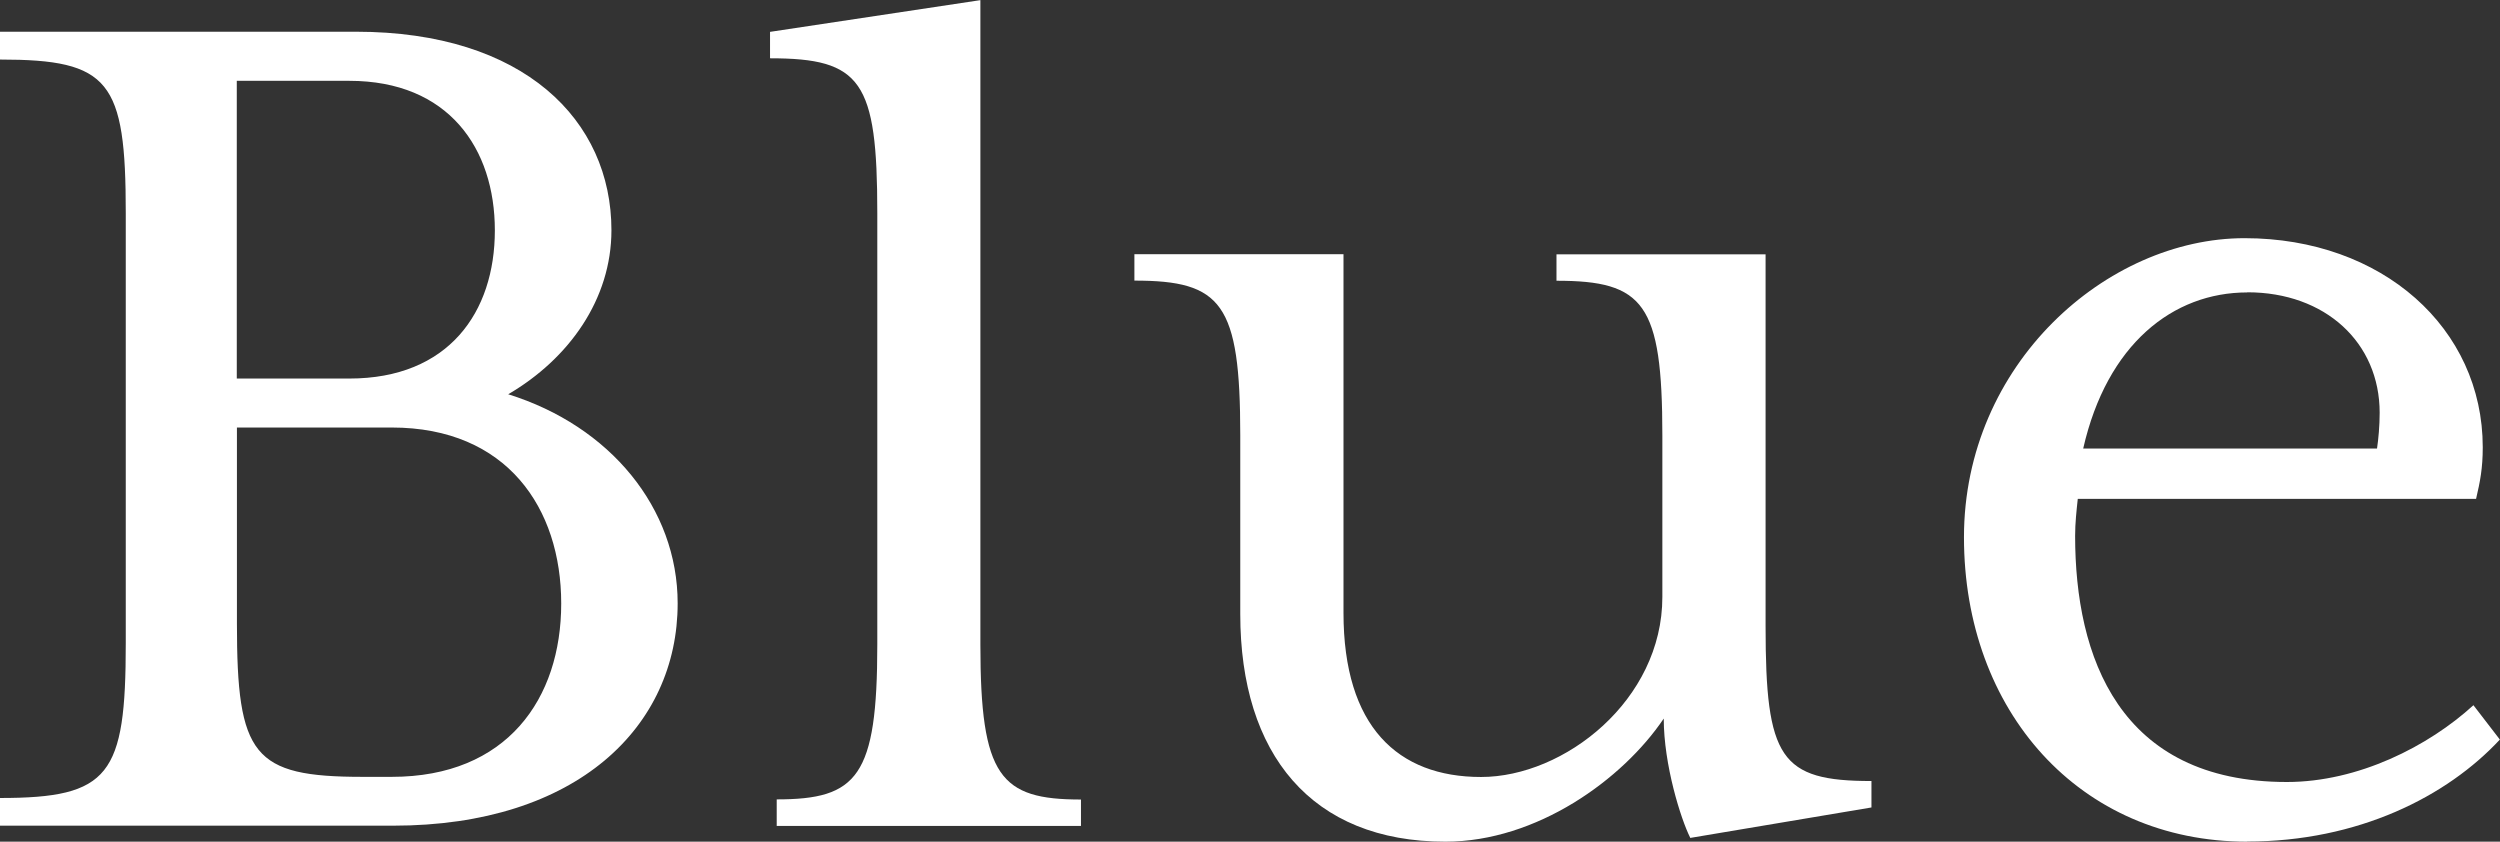 <?xml version="1.0" encoding="UTF-8"?><svg id="_レイヤー_2" xmlns="http://www.w3.org/2000/svg" viewBox="0 0 179.7 60.5"><rect x="0" y="0" width="179.7" height="60.5" fill="#333333" stroke="none"/><defs><style>.cls-1{fill:#fff;stroke-width:0px;}</style></defs><g id="_レイヤー_1-2"><path class="cls-1" d="M0,57.36c7.89,0,9.04-1.62,9.04-11.13V15.32C9.04,5.8,7.89,4.28,0,4.28v-2h25.59c12.08,0,18.36,6.37,18.36,14.27,0,4.95-3.04,9.23-7.42,11.79,7.32,2.28,12.18,8.18,12.18,15.03,0,8.85-7.23,15.98-20.45,15.98H0v-2ZM25.11,27.21c7.13,0,10.46-4.76,10.46-10.65s-3.33-10.75-10.46-10.75h-8.09v21.4h8.09ZM28.16,55.84c8.28,0,12.18-5.61,12.18-12.46s-3.9-12.65-12.18-12.65h-11.13v14.08c0,9.51,1.14,11.03,9.04,11.03h2.09Z"/><path class="cls-1" d="M55.83,59.36v-1.9c5.8,0,7.23-1.62,7.23-11.13V15.32c0-9.51-1.14-11.13-7.71-11.13v-1.9l15.12-2.28v46.33c0,9.51,1.43,11.13,7.23,11.13v1.9h-21.88Z"/><path class="cls-1" d="M121.49,60.21c-.67-1.33-1.9-5.23-1.9-8.56-2.95,4.38-9.13,8.85-15.7,8.85-9.61,0-14.74-6.28-14.74-16.36v-12.84c0-9.51-1.33-11.13-7.61-11.13v-1.9h15.03v25.78c0,8.18,3.9,11.8,9.89,11.8s13.03-5.52,13.03-12.94v-11.6c0-9.51-1.33-11.13-7.61-11.13v-1.9h15.03v26.73c0,9.51,1.05,11.13,7.61,11.13v1.9l-13.03,2.19Z"/><path class="cls-1" d="M161.53,60.5c-12.08,0-20.36-9.42-20.36-21.88s10.27-21.5,20.17-21.5,17.12,6.47,17.12,15.03c0,1.52-.19,2.47-.48,3.71h-28.63c-.09.86-.19,1.71-.19,2.66,0,8.66,3.14,17.69,15.22,17.69,5.14,0,10.18-2.57,13.41-5.52l1.9,2.47c-3.8,4.09-10.18,7.33-18.17,7.33ZM161.53,21.02c-5.33,0-10.08,3.71-11.79,11.22h21.12c.1-.67.19-1.62.19-2.57,0-5.04-3.9-8.66-9.51-8.66Z"/></g></svg>